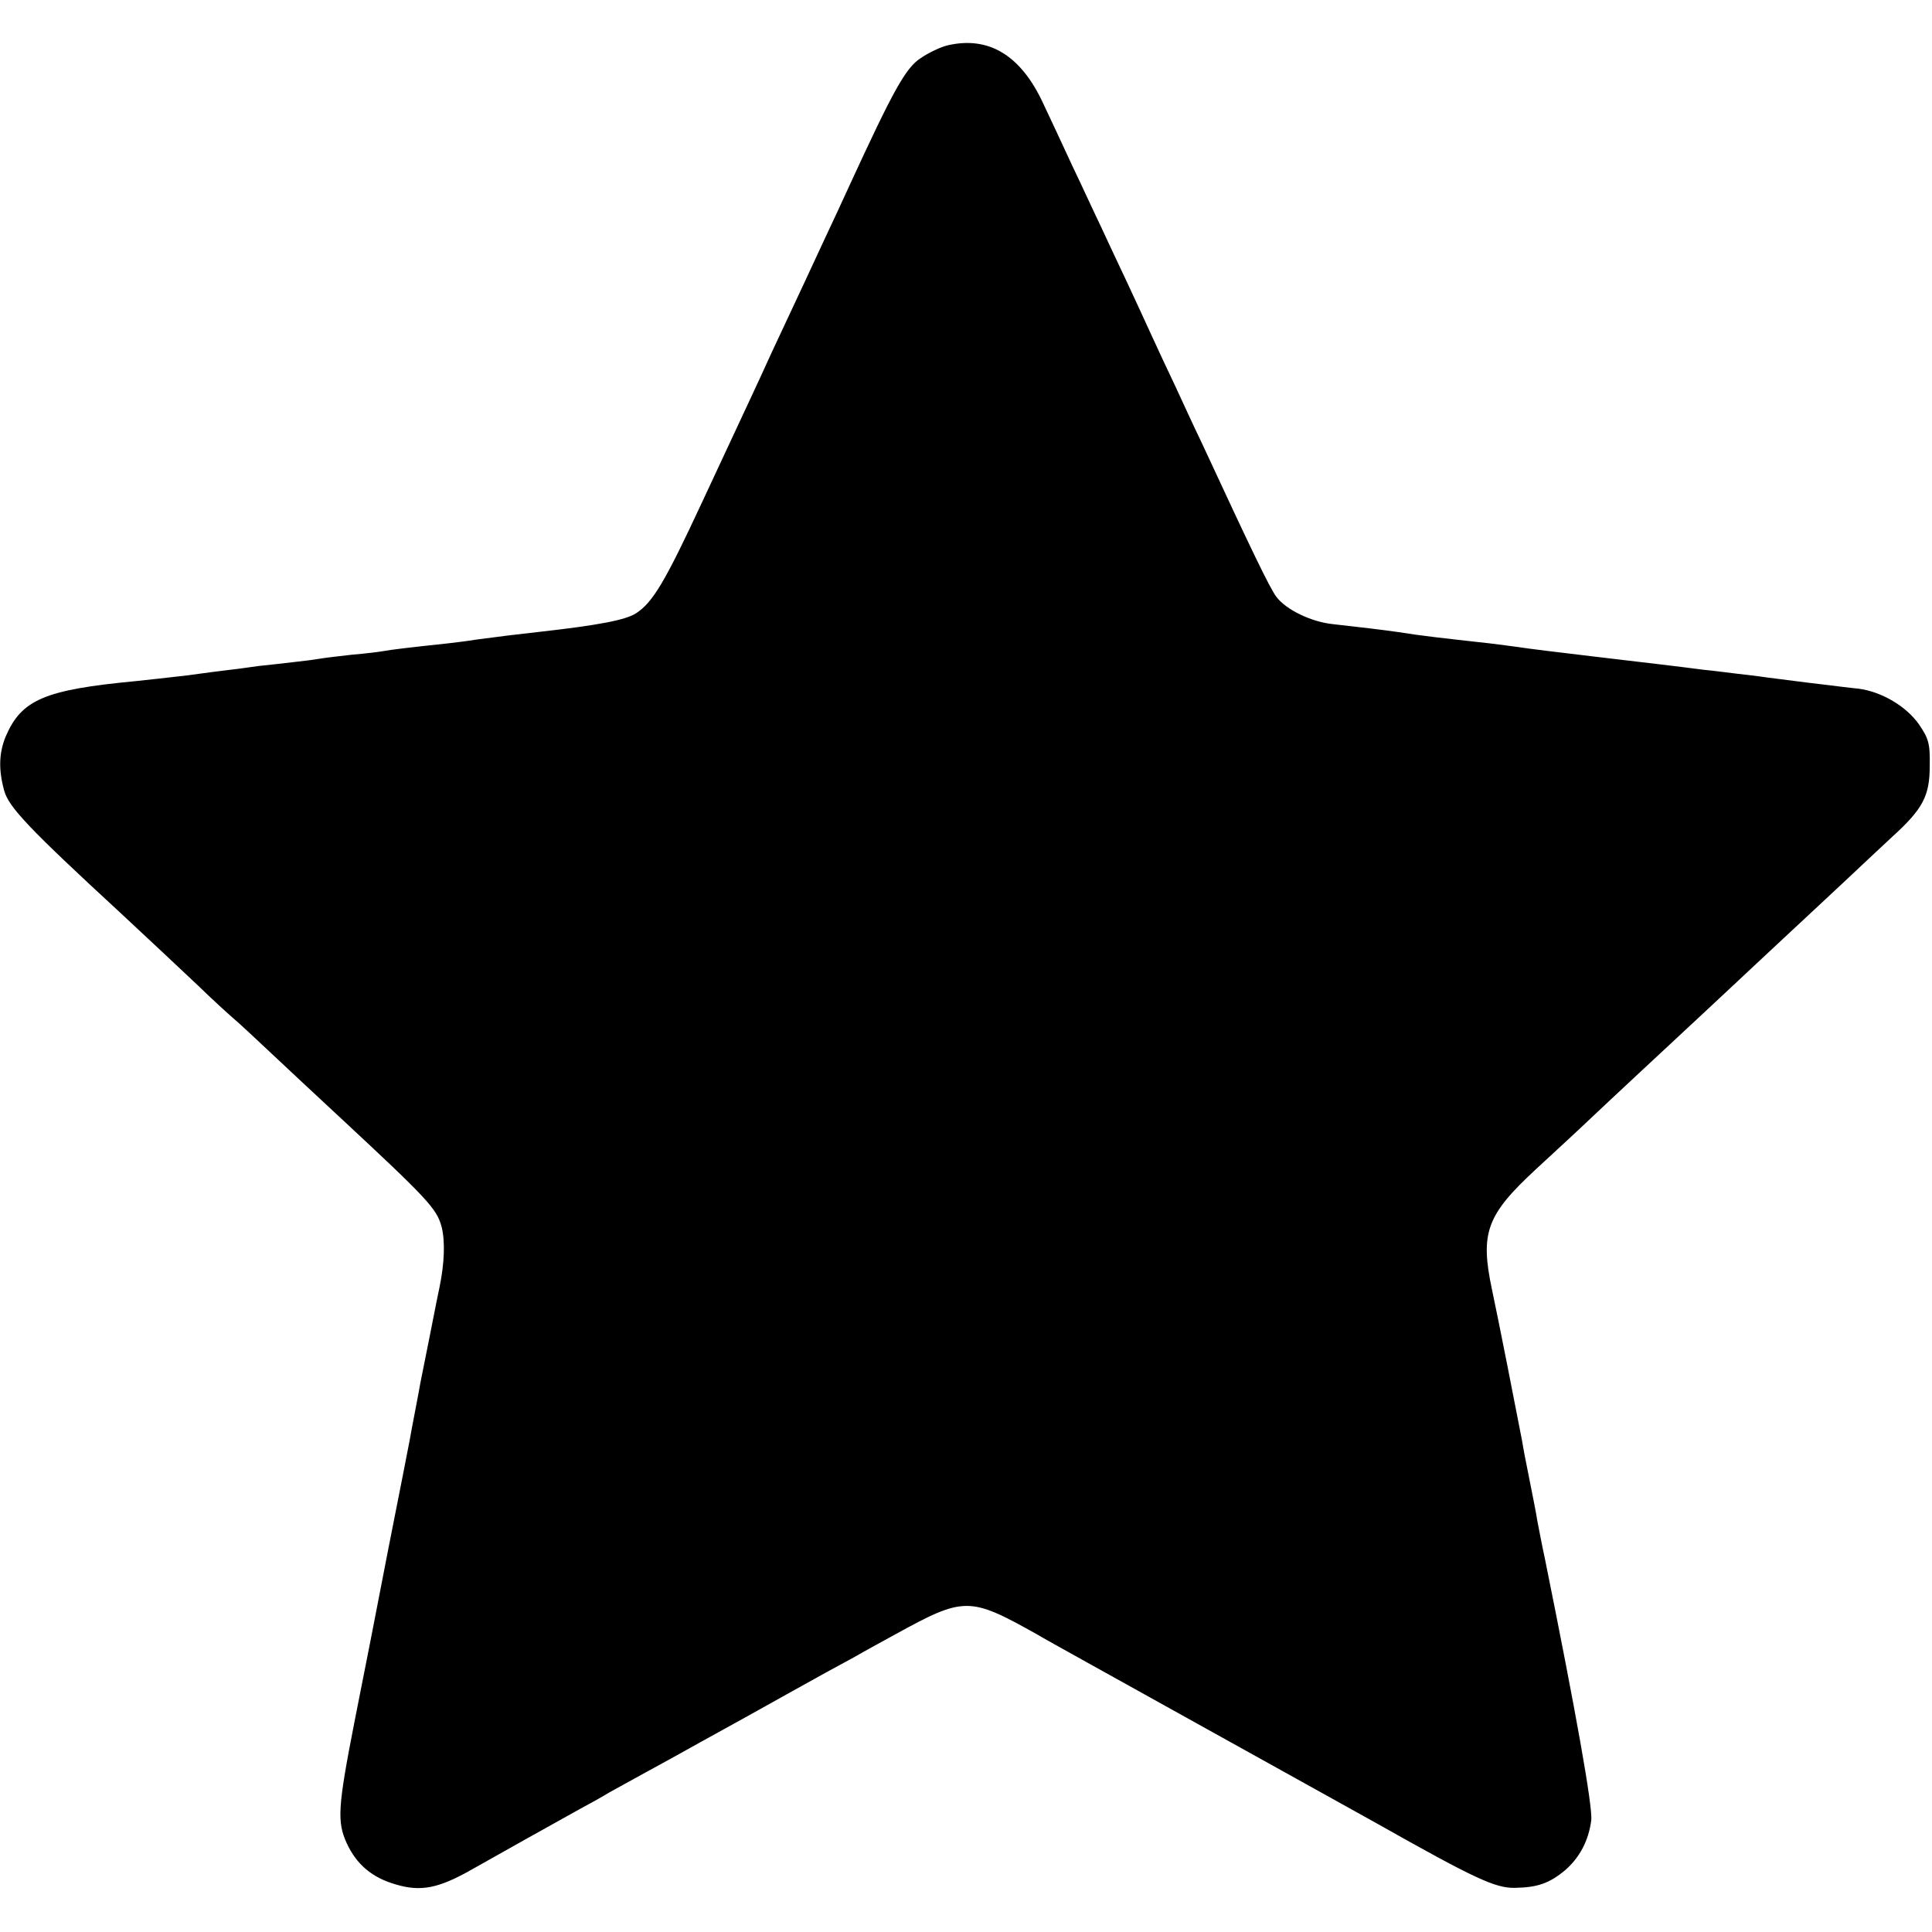 <?xml version="1.0" standalone="no"?>
<!DOCTYPE svg PUBLIC "-//W3C//DTD SVG 20010904//EN"
 "http://www.w3.org/TR/2001/REC-SVG-20010904/DTD/svg10.dtd">
<svg version="1.0" xmlns="http://www.w3.org/2000/svg"
 width="512pt" height="512pt" viewBox="0 0 512 512"
 preserveAspectRatio="xMidYMid meet">
<g transform="translate(0,512) scale(0.1,-0.1)"
fill="#000000" stroke="none">
<path d="M2512 5000 c-18 -4 -50 -19 -72 -34 -40 -26 -72 -84 -189 -338 -16
-35 -45 -98 -65 -140 -81 -175 -108 -231 -140 -300 -18 -40 -45 -98 -59 -128
-14 -30 -71 -152 -126 -270 -99 -213 -131 -266 -175 -295 -27 -18 -100 -32
-261 -50 -54 -6 -96 -11 -163 -20 -24 -4 -58 -8 -75 -10 -104 -11 -152 -17
-168 -20 -10 -2 -49 -7 -86 -10 -37 -4 -77 -9 -88 -11 -11 -2 -42 -6 -70 -9
-27 -3 -68 -8 -90 -10 -22 -3 -56 -8 -75 -10 -19 -2 -71 -9 -115 -15 -44 -5
-105 -12 -135 -15 -242 -23 -303 -49 -345 -147 -18 -44 -19 -88 -4 -143 12
-44 66 -101 309 -325 74 -69 166 -155 205 -192 38 -37 81 -76 95 -88 13 -11
54 -49 90 -83 36 -34 124 -116 195 -182 228 -212 252 -238 265 -285 10 -38 8
-97 -5 -160 -2 -8 -13 -64 -25 -125 -12 -60 -24 -119 -26 -130 -2 -11 -8 -45
-14 -75 -6 -30 -12 -64 -14 -75 -2 -11 -27 -139 -56 -285 -28 -146 -69 -355
-91 -465 -44 -225 -46 -263 -20 -320 26 -56 67 -91 130 -109 67 -20 114 -10
202 40 74 42 212 119 284 159 28 15 64 35 80 45 17 9 61 34 98 54 37 20 82 45
100 55 18 10 59 33 92 51 33 18 114 63 180 100 66 37 146 81 178 98 31 18 81
45 110 61 182 100 196 100 373 1 21 -13 226 -126 454 -253 228 -127 431 -239
450 -250 257 -145 313 -171 364 -170 61 1 92 12 134 47 38 33 62 78 69 132 4
36 -40 284 -123 694 -9 41 -17 86 -20 100 -2 14 -11 61 -20 105 -9 44 -18 91
-20 105 -10 53 -66 338 -80 402 -32 151 -15 198 117 320 52 48 115 106 140
130 42 40 241 225 314 293 46 43 277 259 360 336 38 36 96 90 127 119 84 76
102 110 102 191 1 59 -3 72 -29 110 -34 48 -99 86 -160 94 -22 2 -60 7 -85 10
-53 6 -112 14 -160 20 -19 3 -55 7 -80 10 -25 3 -63 8 -85 10 -77 10 -121 15
-290 35 -93 11 -183 22 -200 25 -16 2 -51 7 -77 10 -126 14 -181 20 -243 30
-34 5 -109 14 -173 21 -57 6 -124 38 -150 73 -18 25 -64 120 -198 409 -19 39
-50 107 -70 150 -20 42 -49 104 -64 137 -15 33 -45 98 -67 145 -22 47 -53 112
-68 145 -16 33 -48 103 -73 155 -24 52 -59 127 -77 165 -59 128 -144 180 -253
155z"/>
</g>
</svg>
